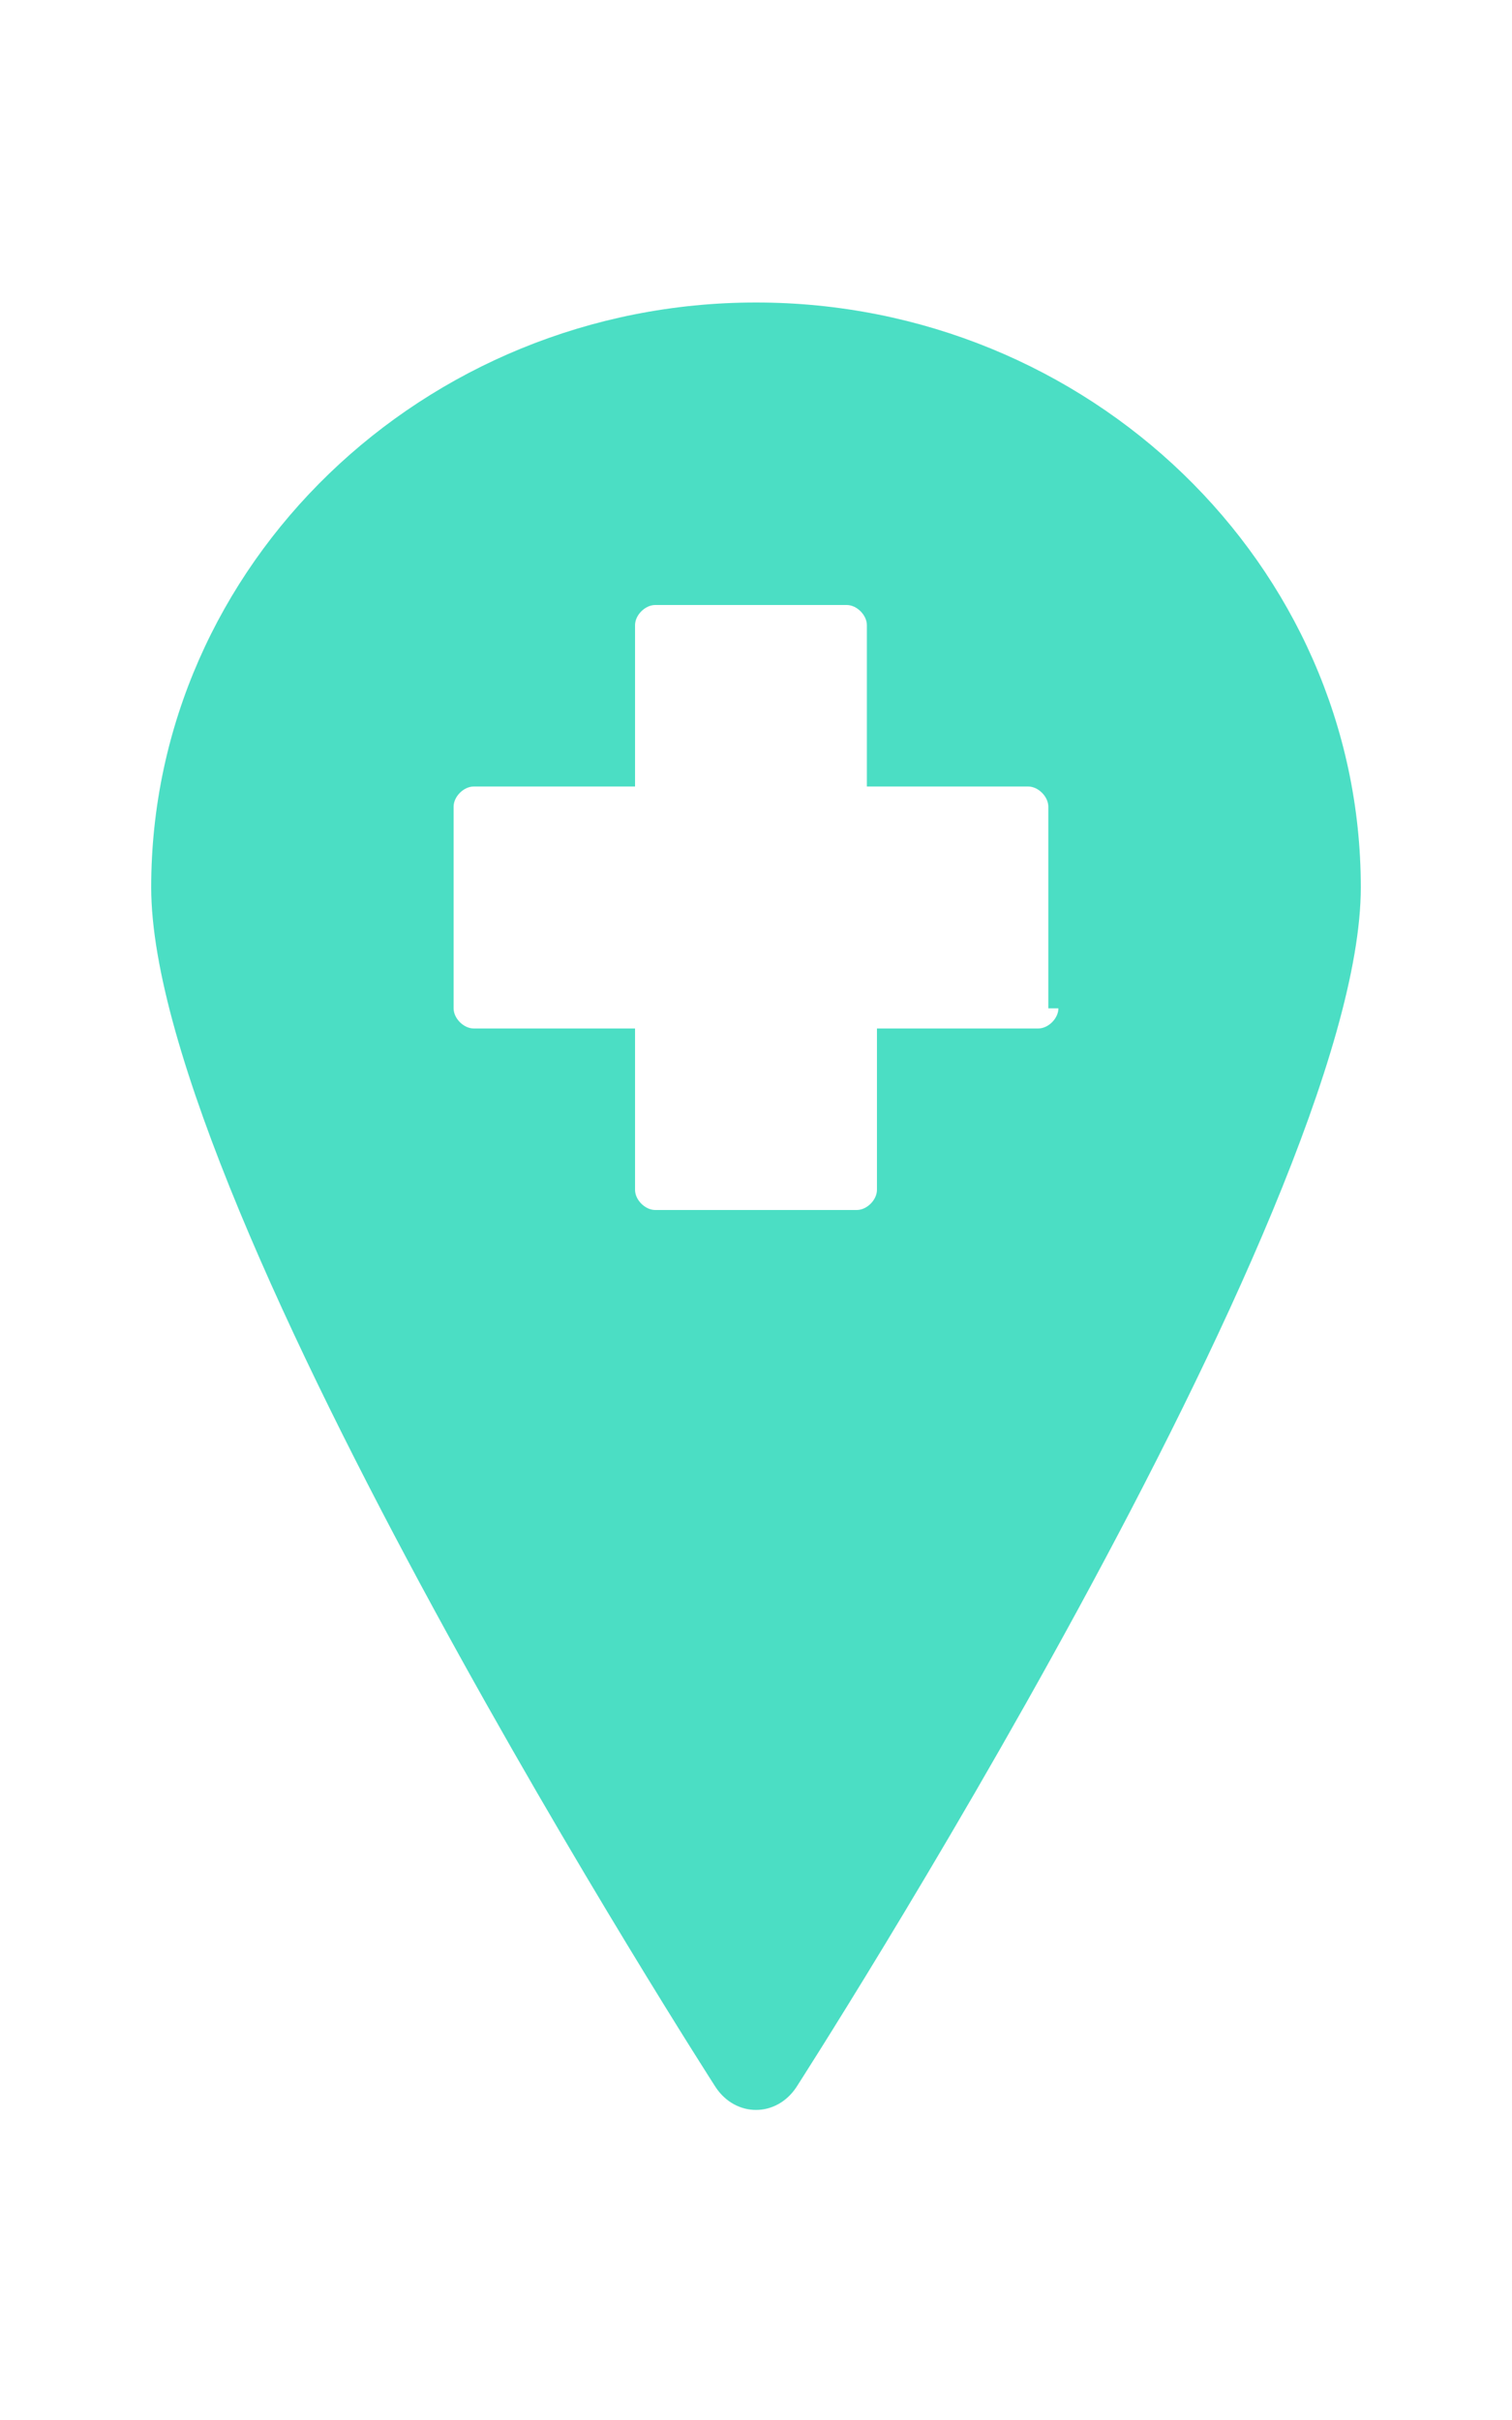 <svg xmlns="http://www.w3.org/2000/svg" xmlns:xlink="http://www.w3.org/1999/xlink" id="Layer_1" x="0px" y="0px" viewBox="0 0 15 24" style="enable-background:new 0 0 15 24;" xml:space="preserve"> <style type="text/css"> .st0{fill-rule:evenodd;clip-rule:evenodd;fill:#4BDEC4;} </style> <path class="st0" d="M7.5,3C7.5,3,7.5,3,7.5,3c-3.3,0-6,2.6-6,5.8c0,3.2,5.6,11.9,5.6,11.9c0.2,0.3,0.6,0.3,0.8,0 c0,0,5.6-8.7,5.6-11.9C13.5,5.6,10.8,3,7.5,3z M10.5,10c0,0.1-0.1,0.2-0.2,0.2H8.7v1.6c0,0.1-0.1,0.2-0.2,0.2H6.5 c-0.1,0-0.2-0.1-0.2-0.2v-1.6H4.7c-0.1,0-0.2-0.1-0.2-0.2V8c0-0.1,0.1-0.2,0.2-0.2h1.6V6.2C6.3,6.1,6.4,6,6.5,6h1.9 c0.1,0,0.2,0.1,0.2,0.2v1.6h1.6c0.1,0,0.2,0.1,0.2,0.2V10z"></path> </svg>